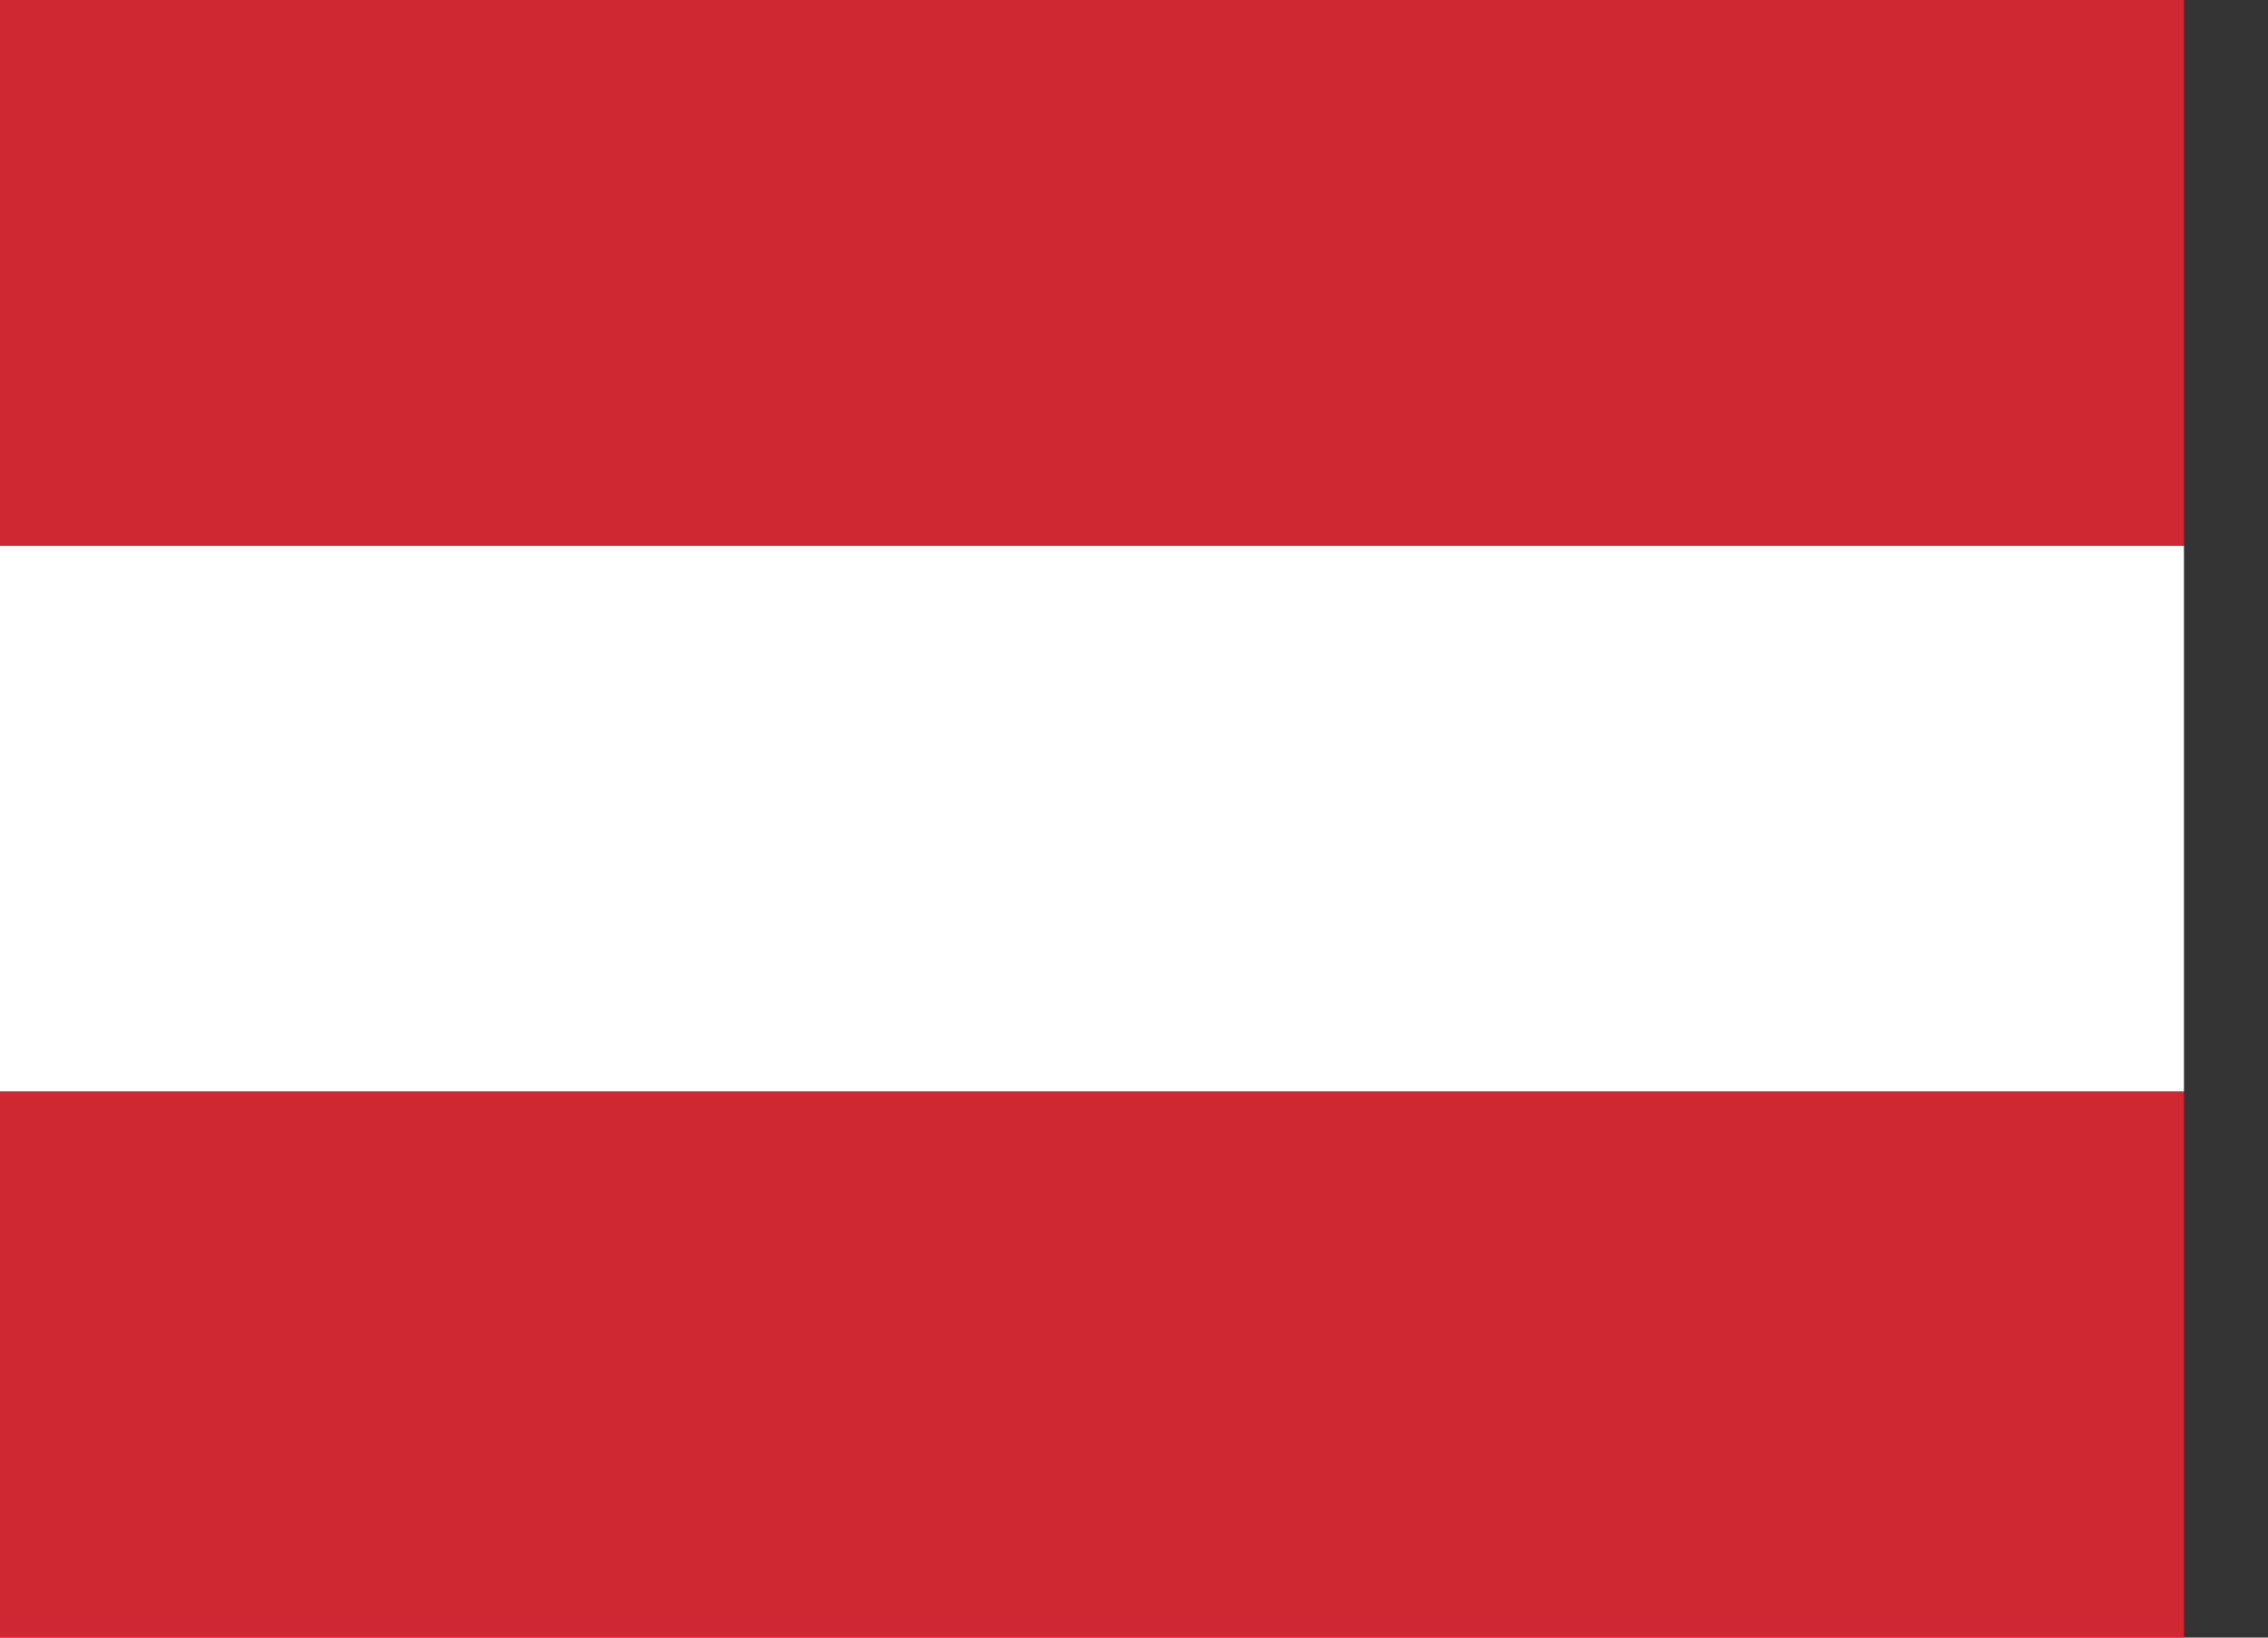<svg width="18" height="13" viewBox="0 0 18 13" fill="none" xmlns="http://www.w3.org/2000/svg">
<rect x="0" y="0" width="18" height="13" fill="#333333" stroke="none"/>
<rect width="17.333" height="4.333" fill="#D02832"/>
<rect y="4.333" width="17.333" height="4.333" fill="white"/>
<rect y="8.666" width="17.333" height="4.333" fill="#D02832"/>
</svg>
